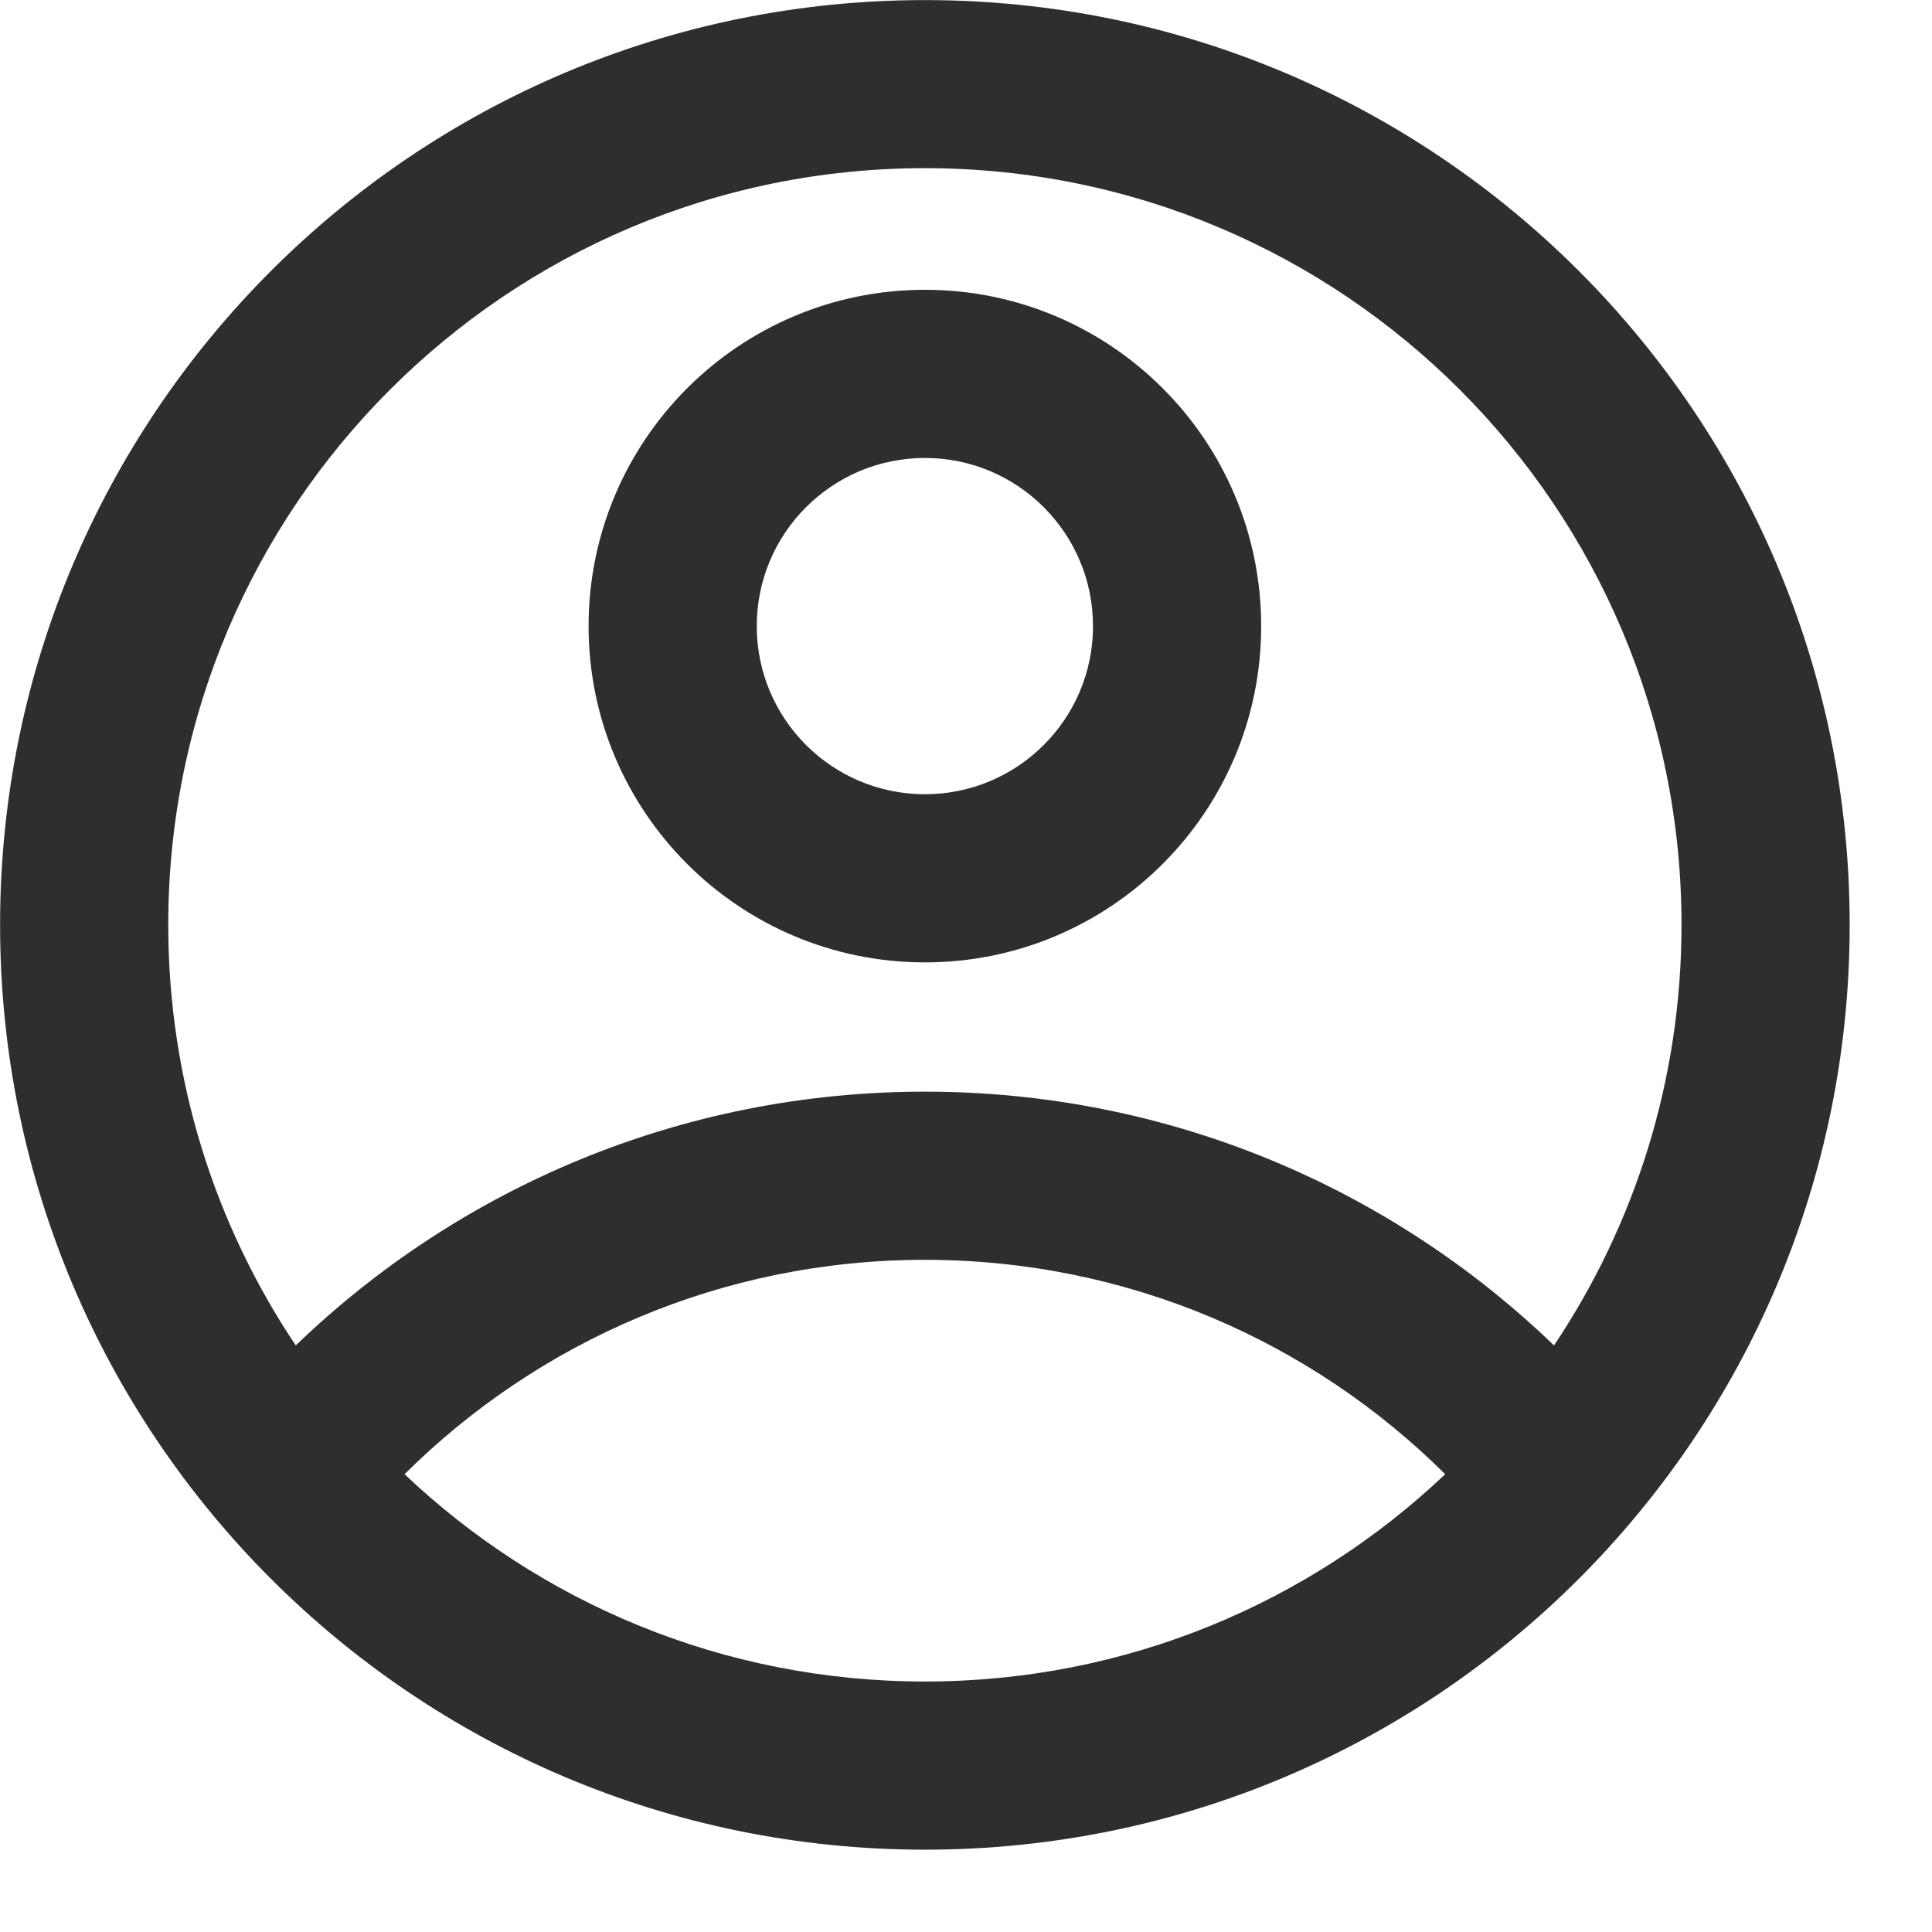 <svg width="23" height="23" viewBox="0 0 23 23" fill="none" xmlns="http://www.w3.org/2000/svg">
<path fill-rule="evenodd" clip-rule="evenodd" d="M11.011 3.45C8.8 3.45 7.007 5.242 7.007 7.454C7.007 9.665 8.8 11.457 11.011 11.457C13.222 11.457 15.014 9.665 15.014 7.454C15.014 5.242 13.222 3.45 11.011 3.45ZM9.009 7.454C9.009 6.348 9.905 5.452 11.011 5.452C12.116 5.452 13.012 6.348 13.012 7.454C13.012 8.559 12.116 9.455 11.011 9.455C9.905 9.455 9.009 8.559 9.009 7.454Z" fill="#2E2E2E"/>
<path fill-rule="evenodd" clip-rule="evenodd" d="M11.011 22.02C17.091 22.02 22.02 17.091 22.02 11.01C22.02 4.93 17.091 0.001 11.011 0.001C4.93 0.001 0.001 4.93 0.001 11.01C0.001 17.091 4.93 22.02 11.011 22.02ZM11.011 20.018C13.41 20.018 15.591 19.08 17.205 17.55C15.615 15.971 13.427 14.998 11.011 14.998C8.595 14.998 6.406 15.971 4.816 17.55C6.43 19.08 8.611 20.018 11.011 20.018ZM11.011 12.996C13.919 12.996 16.56 14.147 18.5 16.017C19.459 14.585 20.018 12.863 20.018 11.01C20.018 6.035 15.985 2.002 11.011 2.002C6.036 2.002 2.003 6.035 2.003 11.01C2.003 12.863 2.562 14.585 3.521 16.017C5.461 14.147 8.102 12.996 11.011 12.996Z" fill="#2E2E2E"/>
</svg>
